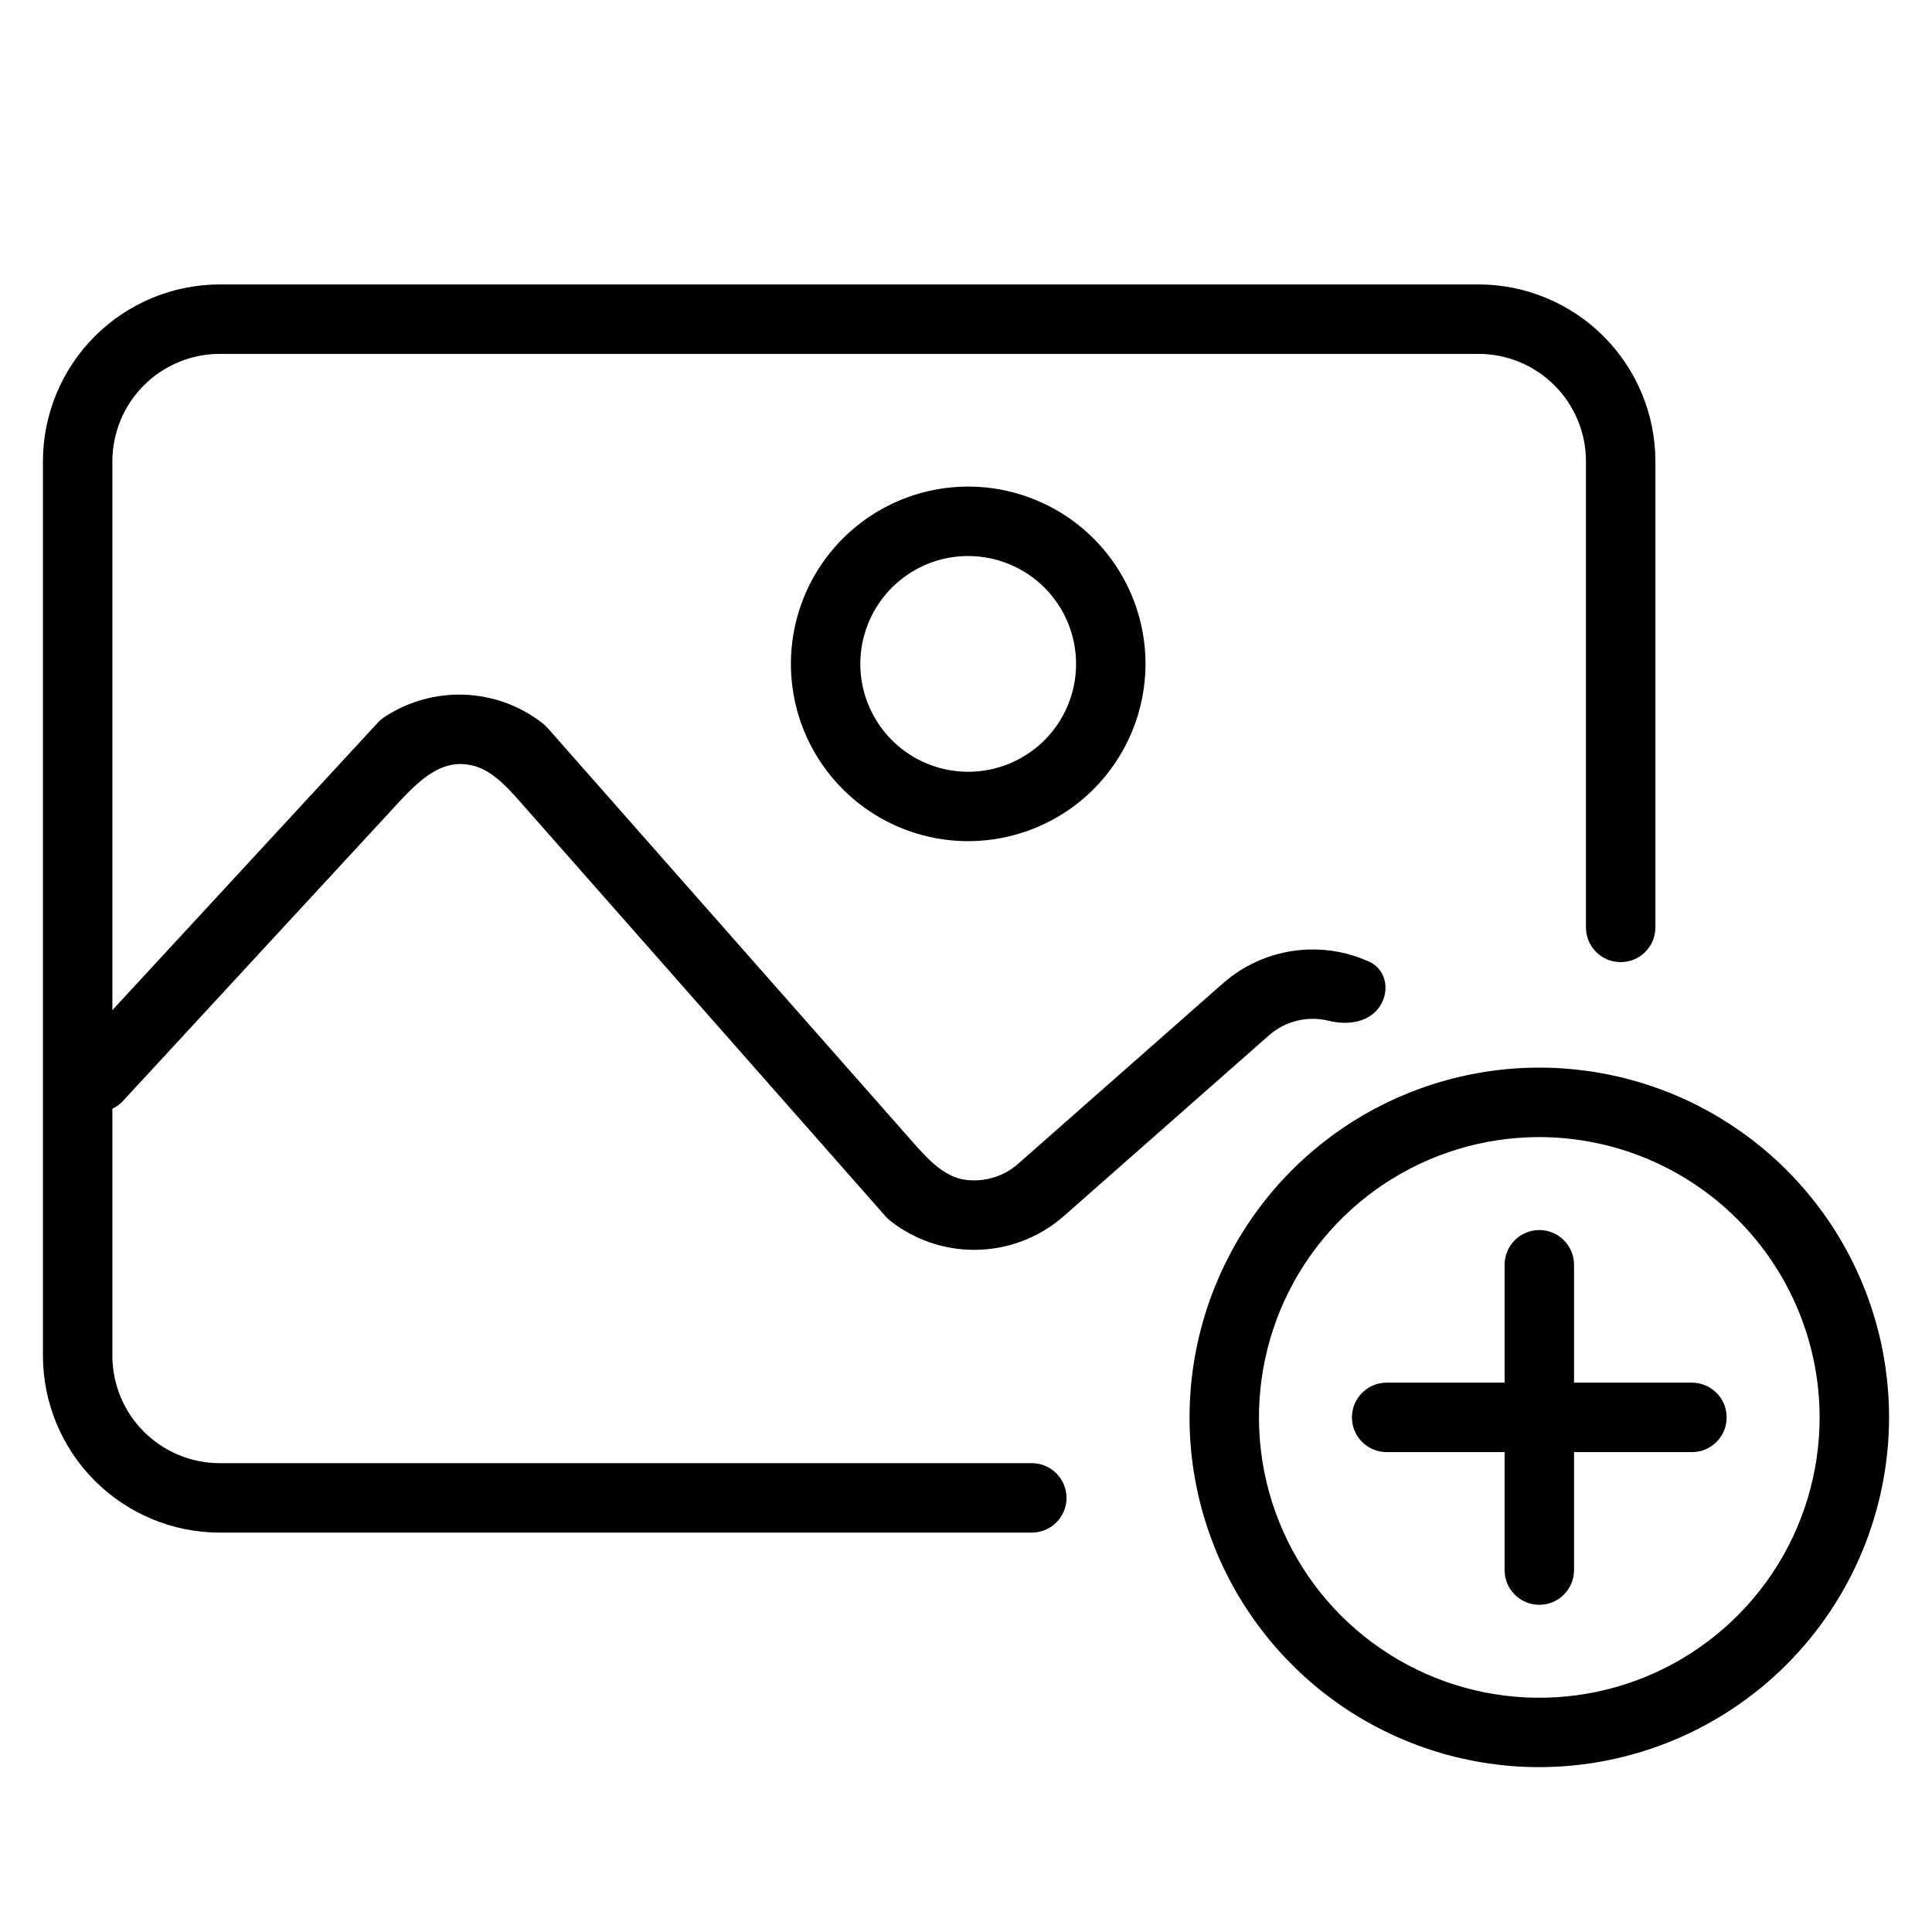 <svg width="36" height="36" viewBox="0 0 36 36" fill="none" xmlns="http://www.w3.org/2000/svg">
<path d="M19.226 28.458C19.528 28.458 19.773 28.213 19.773 27.911C19.773 27.609 19.528 27.364 19.226 27.364H4.095C3.538 27.364 3.004 27.142 2.61 26.748C2.216 26.355 1.995 25.82 1.994 25.263V20.592C2.078 20.564 2.155 20.515 2.22 20.445L7.34 14.9C7.691 14.52 8.099 14.114 8.617 14.138C8.654 14.139 8.692 14.143 8.729 14.148C9.169 14.205 9.491 14.561 9.785 14.894L16.581 22.604C16.604 22.629 16.628 22.652 16.655 22.673C17.082 23.008 17.61 23.189 18.152 23.189C18.744 23.189 19.316 22.974 19.76 22.582L23.578 19.218C23.81 19.014 24.106 18.896 24.415 18.885C24.541 18.881 24.666 18.894 24.786 18.924C25.078 18.997 25.423 18.965 25.606 18.726C25.79 18.485 25.745 18.135 25.47 18.01C25.13 17.855 24.756 17.78 24.378 17.793C23.815 17.813 23.277 18.026 22.854 18.398L19.037 21.761C18.809 21.962 18.519 22.079 18.215 22.093C18.137 22.097 18.059 22.093 17.982 22.084C17.54 22.027 17.217 21.67 16.922 21.335L10.127 13.629C10.105 13.603 10.08 13.58 10.054 13.56C9.653 13.245 9.163 13.065 8.653 13.045C8.144 13.024 7.641 13.165 7.216 13.446C7.179 13.471 7.145 13.499 7.116 13.531L1.994 19.078V8.595C1.995 8.038 2.216 7.504 2.61 7.11C3.004 6.716 3.538 6.495 4.095 6.494H27.551C28.108 6.495 28.642 6.716 29.036 7.11C29.43 7.504 29.652 8.038 29.652 8.595V17.282C29.652 17.584 29.897 17.828 30.199 17.828C30.501 17.828 30.746 17.584 30.746 17.282V8.595C30.745 7.748 30.408 6.936 29.809 6.337C29.21 5.738 28.398 5.401 27.551 5.4H4.094C3.248 5.401 2.436 5.738 1.837 6.337C1.238 6.936 0.901 7.748 0.9 8.595V25.263C0.901 26.11 1.238 26.922 1.837 27.521C2.436 28.12 3.248 28.457 4.094 28.458H19.226Z" fill="black"/>
<path fill-rule="evenodd" clip-rule="evenodd" d="M18.041 15.574C17.408 15.574 16.788 15.386 16.261 15.034C15.735 14.682 15.324 14.182 15.081 13.597C14.839 13.011 14.775 12.367 14.899 11.745C15.023 11.124 15.328 10.553 15.776 10.105C16.224 9.657 16.795 9.352 17.416 9.228C18.038 9.105 18.682 9.168 19.267 9.411C19.853 9.653 20.353 10.064 20.705 10.591C21.057 11.118 21.245 11.737 21.245 12.371C21.244 13.22 20.906 14.034 20.306 14.635C19.705 15.236 18.891 15.573 18.041 15.574ZM18.041 10.261C17.624 10.26 17.216 10.384 16.869 10.616C16.522 10.848 16.251 11.177 16.092 11.563C15.932 11.949 15.89 12.373 15.971 12.782C16.053 13.192 16.254 13.568 16.549 13.863C16.844 14.158 17.22 14.359 17.629 14.44C18.039 14.522 18.463 14.48 18.849 14.32C19.234 14.161 19.564 13.89 19.796 13.543C20.028 13.196 20.151 12.788 20.151 12.371C20.151 11.811 19.928 11.275 19.533 10.879C19.137 10.484 18.601 10.261 18.041 10.261Z" fill="black"/>
<path d="M25.291 26.411C25.291 26.109 25.536 25.864 25.838 25.864H28.136V23.567C28.136 23.265 28.381 23.02 28.683 23.02C28.985 23.02 29.23 23.265 29.23 23.567V25.864H31.527C31.829 25.864 32.074 26.109 32.074 26.411C32.074 26.713 31.829 26.958 31.527 26.958H29.23V29.256C29.23 29.558 28.985 29.803 28.683 29.803C28.381 29.803 28.136 29.558 28.136 29.256V26.958H25.838C25.536 26.958 25.291 26.713 25.291 26.411Z" fill="black"/>
<path fill-rule="evenodd" clip-rule="evenodd" d="M25.117 31.747C26.173 32.452 27.413 32.828 28.683 32.828C30.384 32.826 32.015 32.15 33.218 30.947C34.421 29.744 35.098 28.113 35.1 26.411C35.1 25.142 34.724 23.901 34.019 22.846C33.313 21.791 32.311 20.968 31.139 20.482C29.966 19.997 28.676 19.869 27.431 20.117C26.186 20.365 25.043 20.976 24.145 21.873C23.248 22.771 22.637 23.914 22.389 25.159C22.141 26.404 22.268 27.694 22.754 28.867C23.24 30.039 24.062 31.041 25.117 31.747ZM25.725 21.985C26.601 21.4 27.63 21.088 28.683 21.088C30.094 21.089 31.447 21.651 32.445 22.649C33.443 23.647 34.005 25 34.006 26.411C34.006 27.464 33.694 28.493 33.109 29.369C32.524 30.244 31.693 30.927 30.72 31.33C29.747 31.733 28.677 31.838 27.644 31.633C26.611 31.427 25.663 30.92 24.918 30.176C24.174 29.431 23.667 28.483 23.461 27.45C23.256 26.417 23.361 25.347 23.764 24.374C24.167 23.401 24.85 22.57 25.725 21.985Z" fill="black"/>
<path d="M19.226 28.458C19.528 28.458 19.773 28.213 19.773 27.911C19.773 27.609 19.528 27.364 19.226 27.364H4.095C3.538 27.364 3.004 27.142 2.61 26.748C2.216 26.355 1.995 25.82 1.994 25.263V20.592C2.078 20.564 2.155 20.515 2.22 20.445L7.34 14.9C7.691 14.52 8.099 14.114 8.617 14.138C8.654 14.139 8.692 14.143 8.729 14.148C9.169 14.205 9.491 14.561 9.785 14.894L16.581 22.604C16.604 22.629 16.628 22.652 16.655 22.673C17.082 23.008 17.61 23.189 18.152 23.189C18.744 23.189 19.316 22.974 19.76 22.582L23.578 19.218C23.81 19.014 24.106 18.896 24.415 18.885C24.541 18.881 24.666 18.894 24.786 18.924C25.078 18.997 25.423 18.965 25.606 18.726C25.79 18.485 25.745 18.135 25.47 18.01C25.13 17.855 24.756 17.78 24.378 17.793C23.815 17.813 23.277 18.026 22.854 18.398L19.037 21.761C18.809 21.962 18.519 22.079 18.215 22.093C18.137 22.097 18.059 22.093 17.982 22.084C17.54 22.027 17.217 21.67 16.922 21.335L10.127 13.629C10.105 13.603 10.08 13.58 10.054 13.56C9.653 13.245 9.163 13.065 8.653 13.045C8.144 13.024 7.641 13.165 7.216 13.446C7.179 13.471 7.145 13.499 7.116 13.531L1.994 19.078V8.595C1.995 8.038 2.216 7.504 2.61 7.11C3.004 6.716 3.538 6.495 4.095 6.494H27.551C28.108 6.495 28.642 6.716 29.036 7.11C29.43 7.504 29.652 8.038 29.652 8.595V17.282C29.652 17.584 29.897 17.828 30.199 17.828C30.501 17.828 30.746 17.584 30.746 17.282V8.595C30.745 7.748 30.408 6.936 29.809 6.337C29.21 5.738 28.398 5.401 27.551 5.4H4.094C3.248 5.401 2.436 5.738 1.837 6.337C1.238 6.936 0.901 7.748 0.9 8.595V25.263C0.901 26.11 1.238 26.922 1.837 27.521C2.436 28.12 3.248 28.457 4.094 28.458H19.226Z" stroke="black" stroke-width="0.2"/>
<path fill-rule="evenodd" clip-rule="evenodd" d="M18.041 15.574C17.408 15.574 16.788 15.386 16.261 15.034C15.735 14.682 15.324 14.182 15.081 13.597C14.839 13.011 14.775 12.367 14.899 11.745C15.023 11.124 15.328 10.553 15.776 10.105C16.224 9.657 16.795 9.352 17.416 9.228C18.038 9.105 18.682 9.168 19.267 9.411C19.853 9.653 20.353 10.064 20.705 10.591C21.057 11.118 21.245 11.737 21.245 12.371C21.244 13.22 20.906 14.034 20.306 14.635C19.705 15.236 18.891 15.573 18.041 15.574ZM18.041 10.261C17.624 10.26 17.216 10.384 16.869 10.616C16.522 10.848 16.251 11.177 16.092 11.563C15.932 11.949 15.89 12.373 15.971 12.782C16.053 13.192 16.254 13.568 16.549 13.863C16.844 14.158 17.22 14.359 17.629 14.44C18.039 14.522 18.463 14.48 18.849 14.32C19.234 14.161 19.564 13.89 19.796 13.543C20.028 13.196 20.151 12.788 20.151 12.371C20.151 11.811 19.928 11.275 19.533 10.879C19.137 10.484 18.601 10.261 18.041 10.261Z" stroke="black" stroke-width="0.2"/>
<path d="M25.291 26.411C25.291 26.109 25.536 25.864 25.838 25.864H28.136V23.567C28.136 23.265 28.381 23.02 28.683 23.02C28.985 23.02 29.23 23.265 29.23 23.567V25.864H31.527C31.829 25.864 32.074 26.109 32.074 26.411C32.074 26.713 31.829 26.958 31.527 26.958H29.23V29.256C29.23 29.558 28.985 29.803 28.683 29.803C28.381 29.803 28.136 29.558 28.136 29.256V26.958H25.838C25.536 26.958 25.291 26.713 25.291 26.411Z" stroke="black" stroke-width="0.2"/>
<path fill-rule="evenodd" clip-rule="evenodd" d="M25.117 31.747C26.173 32.452 27.413 32.828 28.683 32.828C30.384 32.826 32.015 32.15 33.218 30.947C34.421 29.744 35.098 28.113 35.1 26.411C35.1 25.142 34.724 23.901 34.019 22.846C33.313 21.791 32.311 20.968 31.139 20.482C29.966 19.997 28.676 19.869 27.431 20.117C26.186 20.365 25.043 20.976 24.145 21.873C23.248 22.771 22.637 23.914 22.389 25.159C22.141 26.404 22.268 27.694 22.754 28.867C23.24 30.039 24.062 31.041 25.117 31.747ZM25.725 21.985C26.601 21.4 27.63 21.088 28.683 21.088C30.094 21.089 31.447 21.651 32.445 22.649C33.443 23.647 34.005 25 34.006 26.411C34.006 27.464 33.694 28.493 33.109 29.369C32.524 30.244 31.693 30.927 30.72 31.33C29.747 31.733 28.677 31.838 27.644 31.633C26.611 31.427 25.663 30.92 24.918 30.176C24.174 29.431 23.667 28.483 23.461 27.45C23.256 26.417 23.361 25.347 23.764 24.374C24.167 23.401 24.85 22.57 25.725 21.985Z" stroke="black" stroke-width="0.2"/>
</svg>
